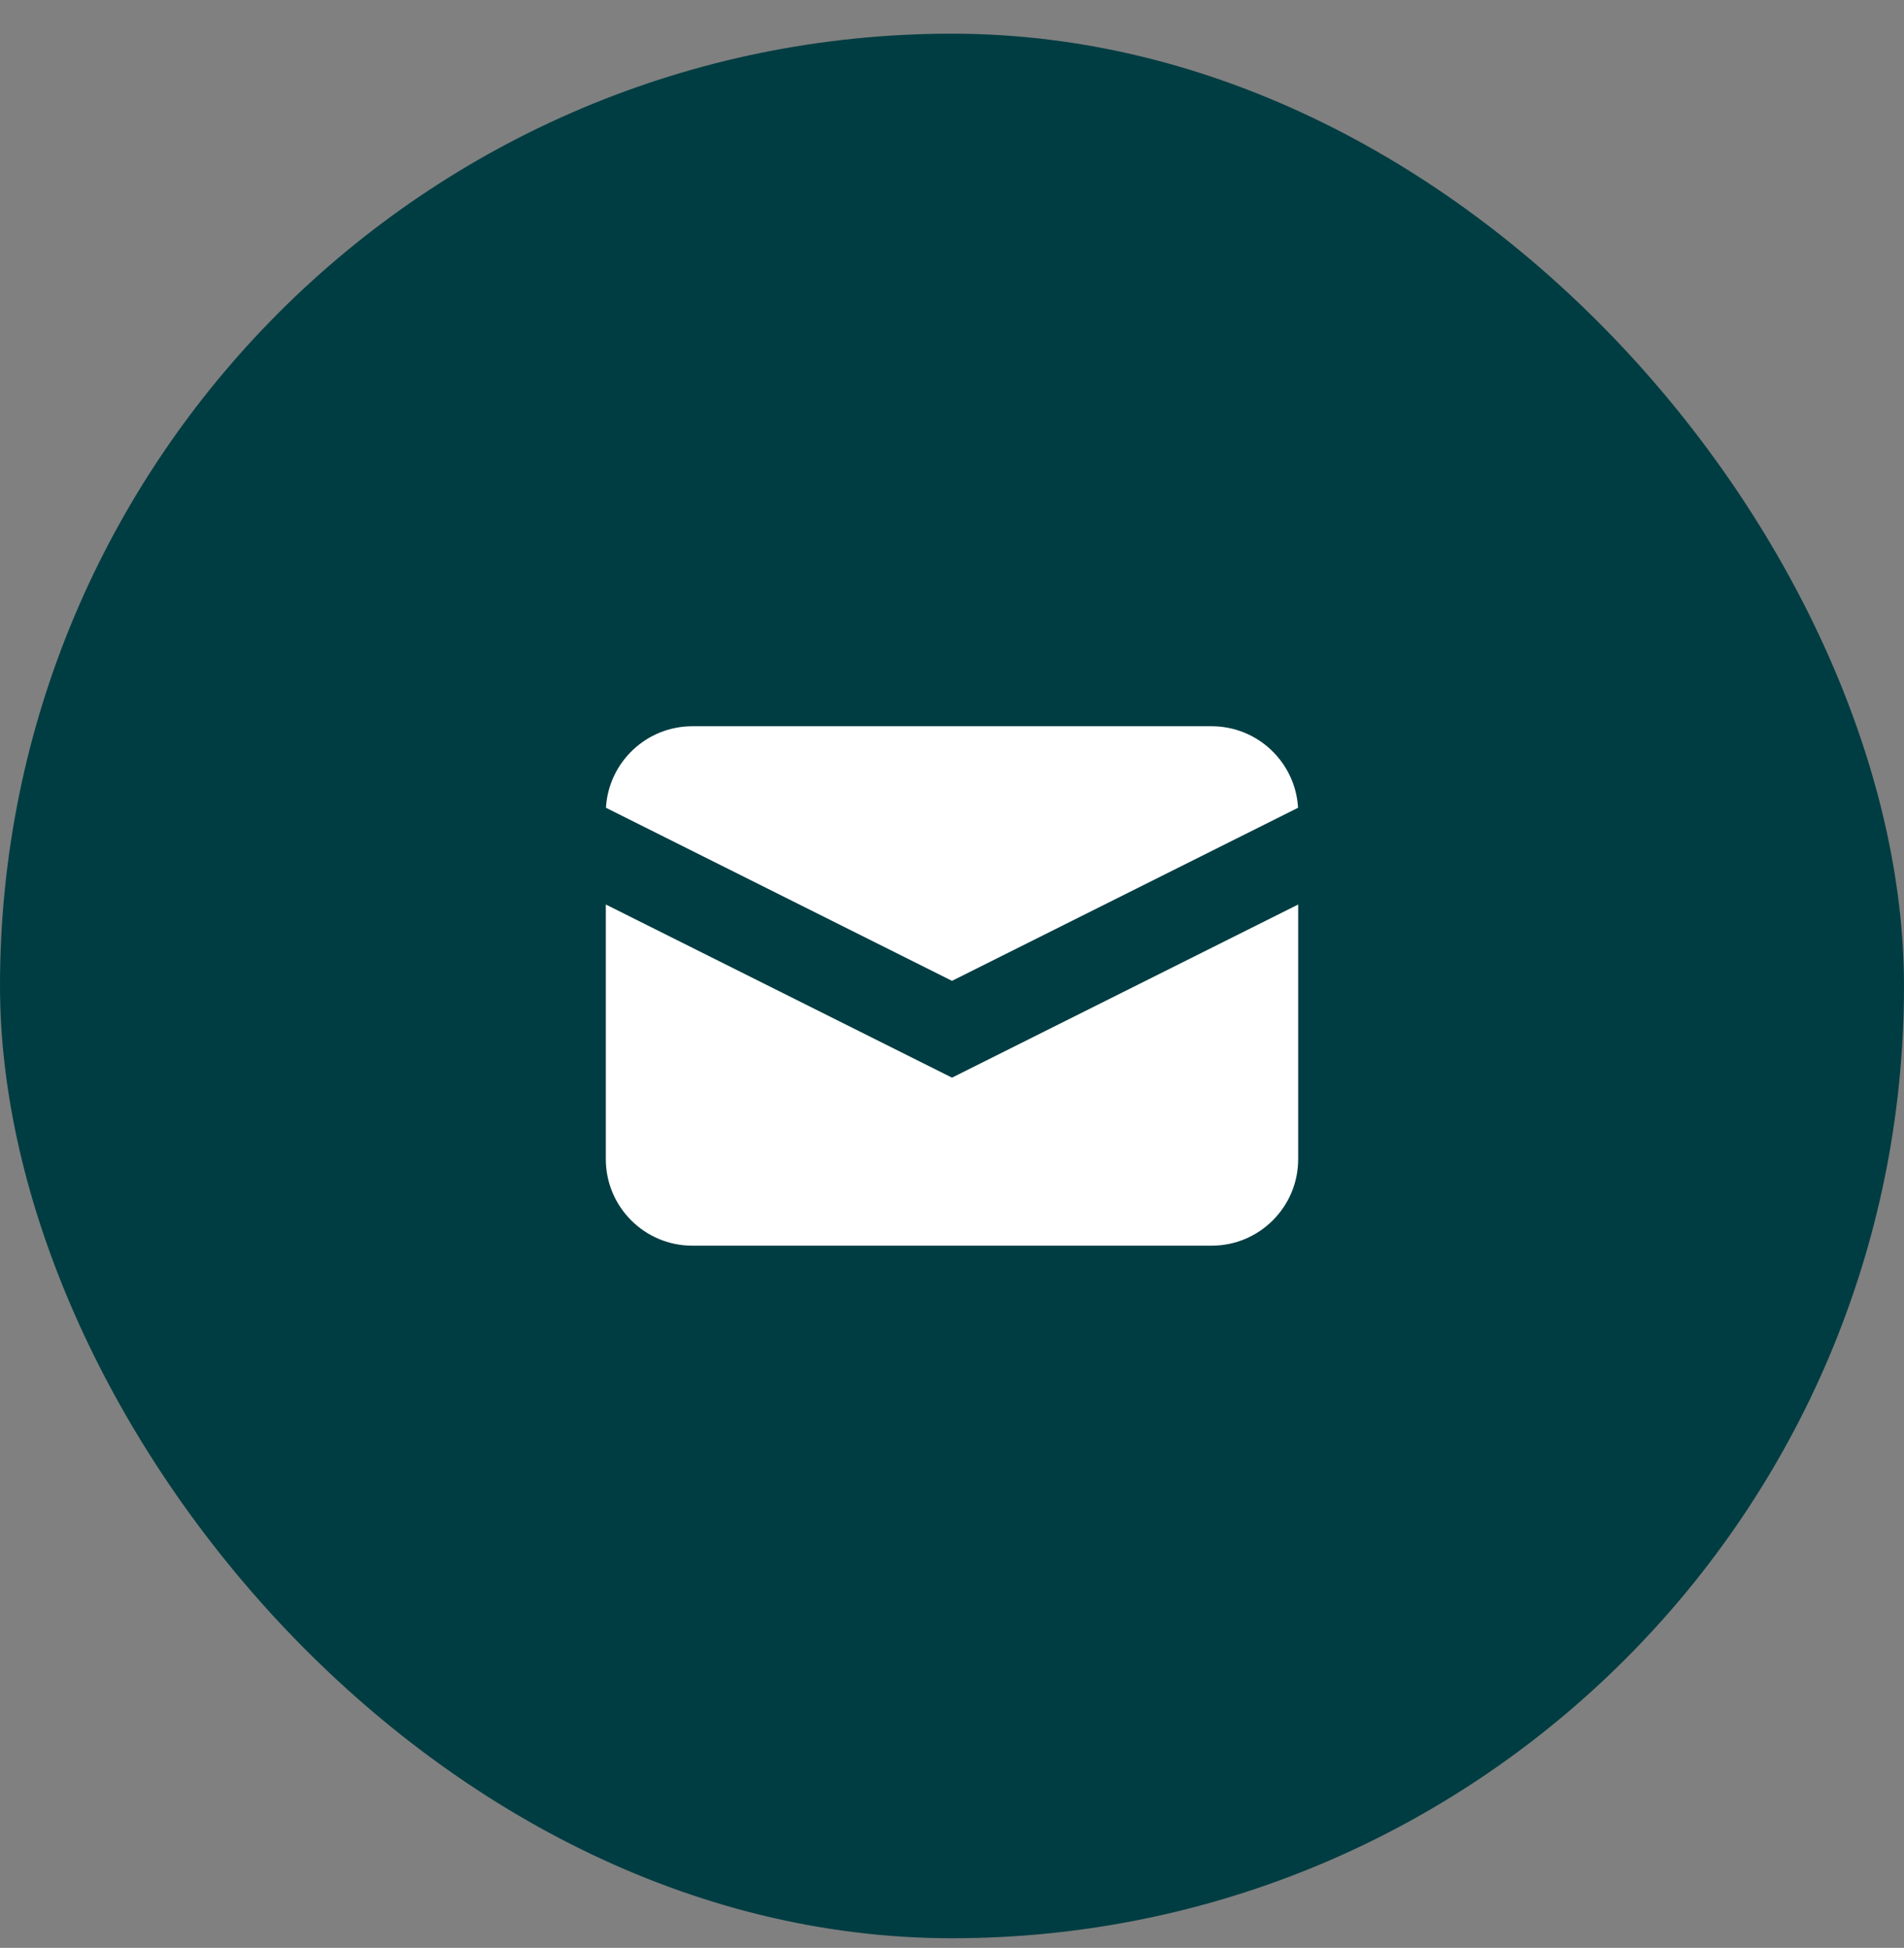 <svg width="44" height="45" viewBox="0 0 44 45" fill="none" xmlns="http://www.w3.org/2000/svg">
<rect x="0" y="0" width="44" height="45" fill="#808080" stroke="none"/>
<rect y="0.778" width="44" height="44" rx="22" fill="#003D42"/>
<path d="M14.003 18.661L22 22.66L29.997 18.661C29.936 17.611 29.066 16.778 28 16.778H16C14.934 16.778 14.064 17.611 14.003 18.661Z" fill="white"/>
<path d="M30 20.896L22 24.896L14 20.896V26.778C14 27.882 14.895 28.778 16 28.778H28C29.105 28.778 30 27.882 30 26.778V20.896Z" fill="white"/>
</svg>
